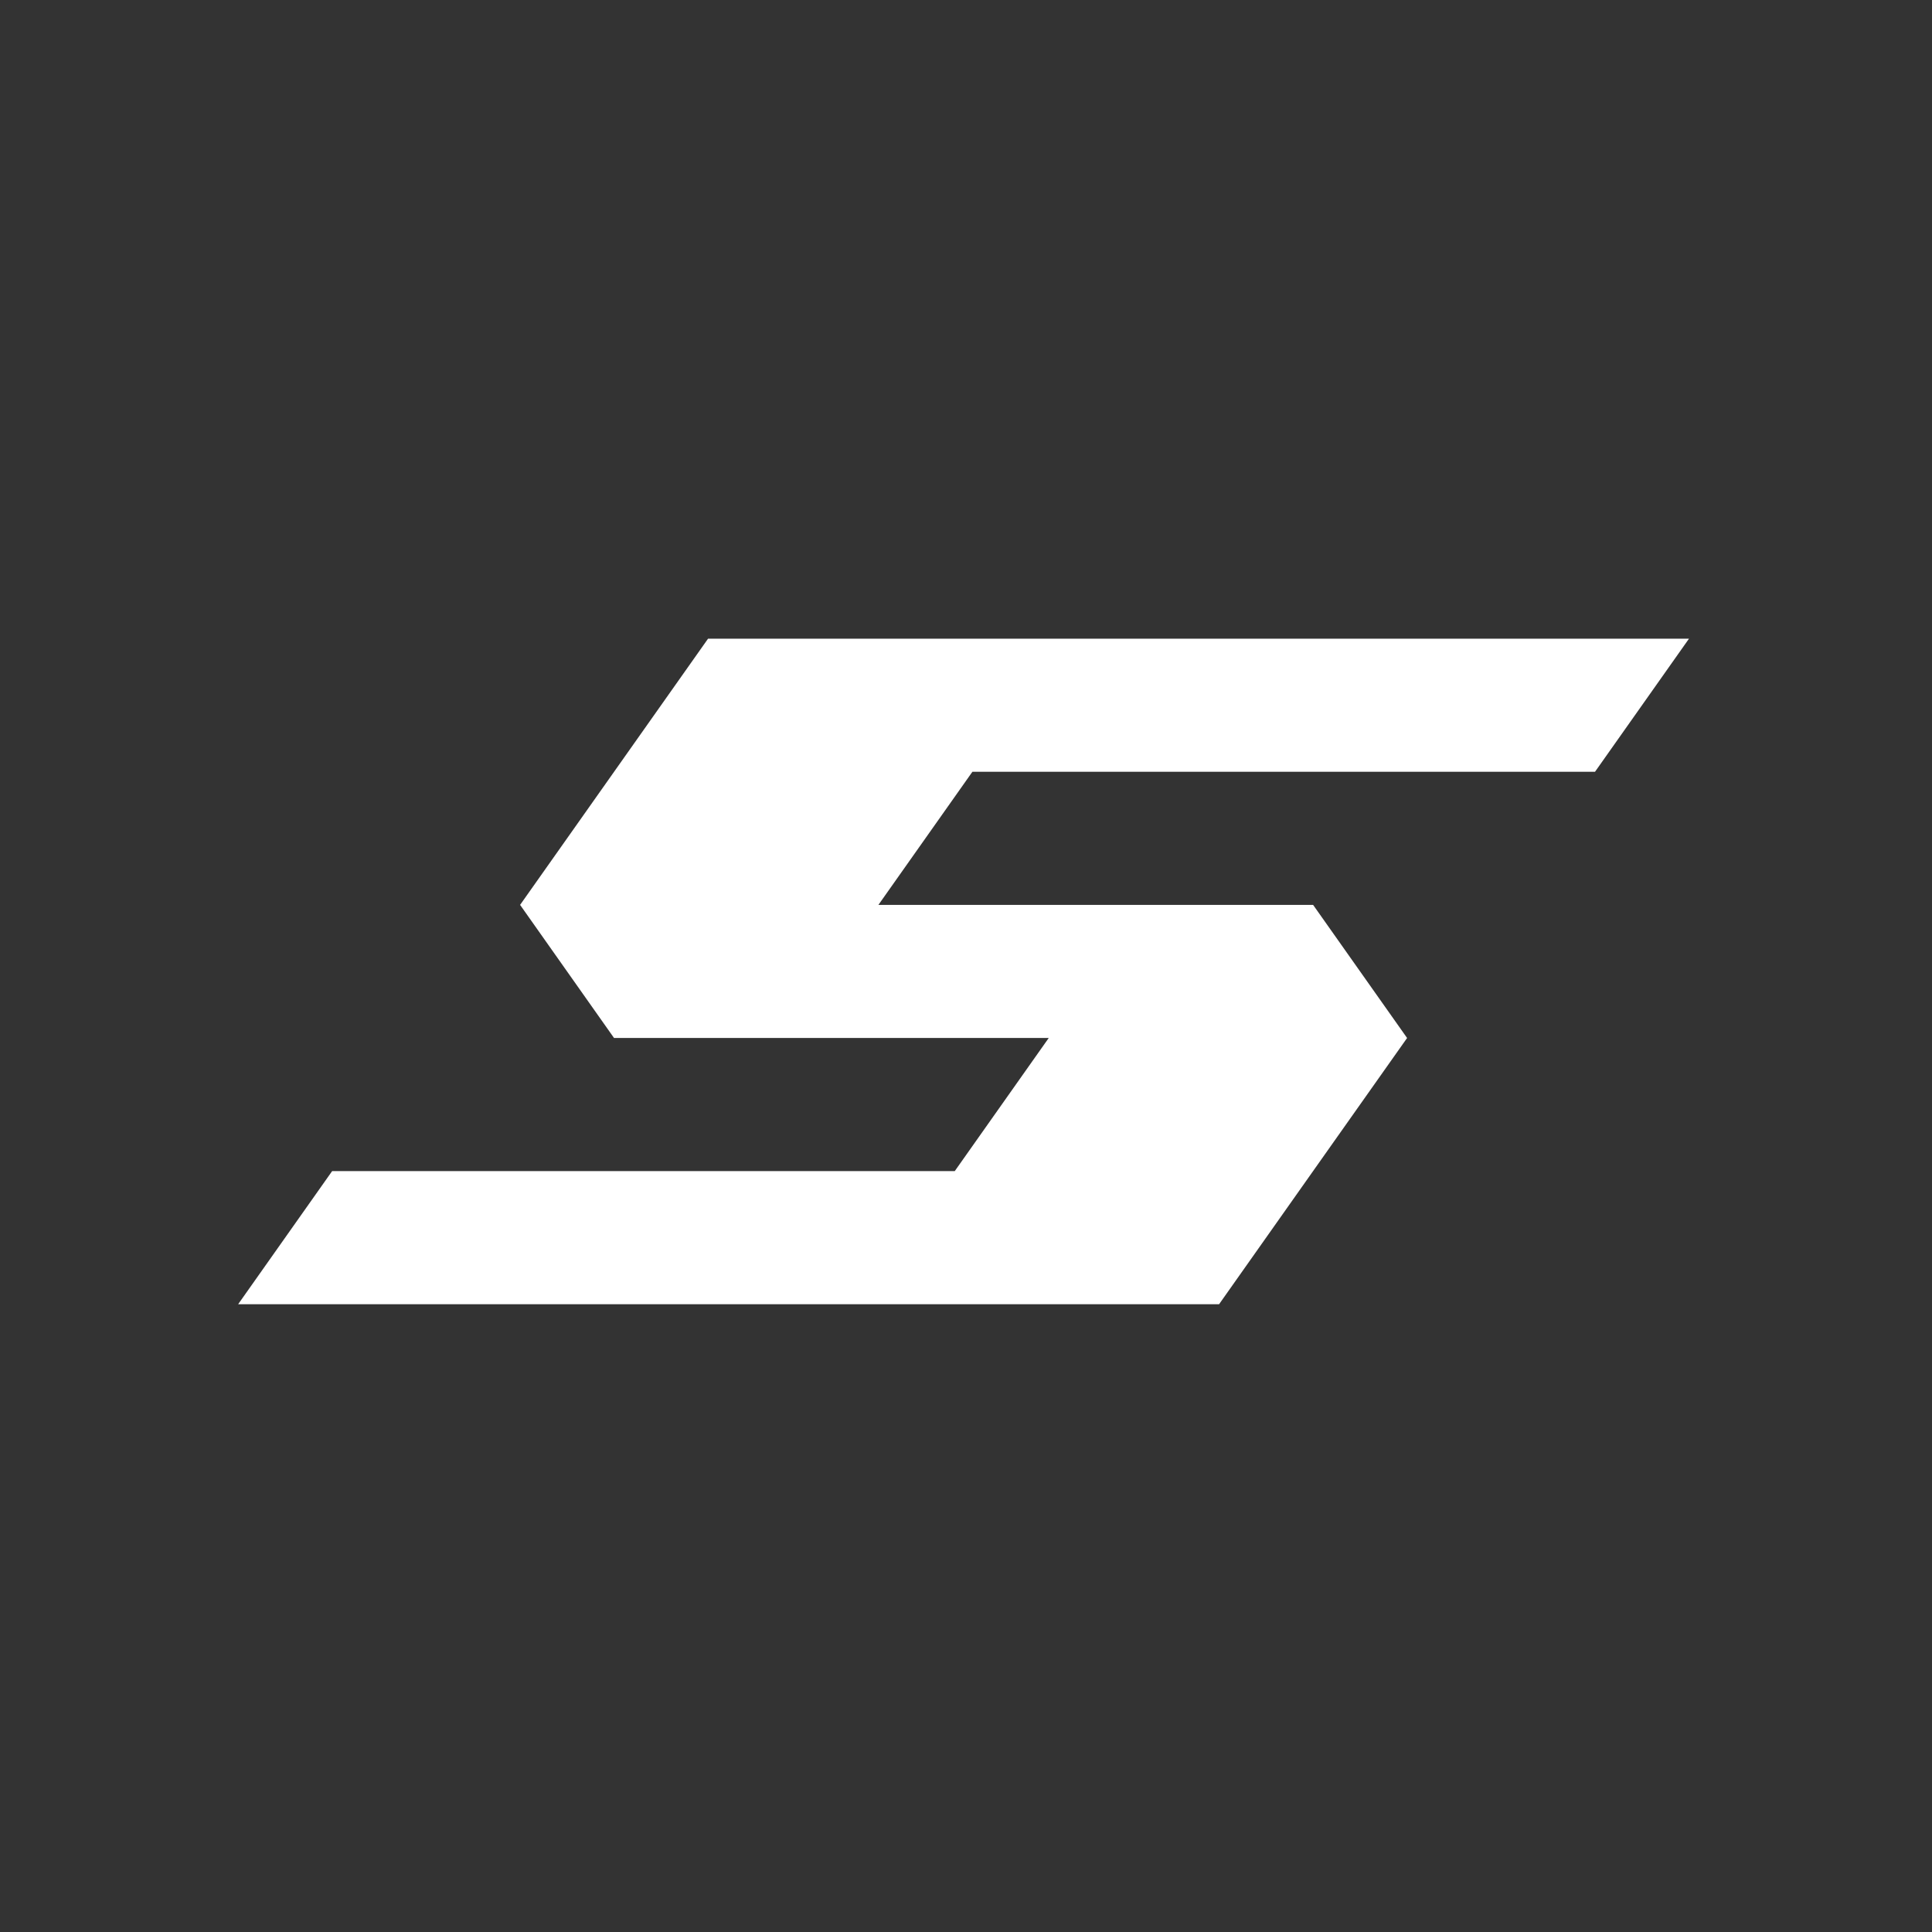 <svg xmlns="http://www.w3.org/2000/svg" xmlns:xlink="http://www.w3.org/1999/xlink" width="256" height="256" viewBox="0 0 256 256"><rect x="0" y="0" width="256" height="256" fill="#333333" stroke="none"/><defs><clipPath id="a"><rect width="196" height="91" transform="translate(-2 -2.105)" fill="#fff"/></clipPath><clipPath id="c"><rect width="256" height="256"/></clipPath></defs><g id="b" clip-path="url(#c)"><g transform="translate(32 85.105)" clip-path="url(#a)"><path d="M12.453,88.188H0L12.453,70.55h82.5l12.453-17.638h-57.6L37.359,35.275,49.812,17.638,62.265,0H192.244L179.791,17.638H97.29L84.837,35.275h57.6l12.453,17.638h0L142.432,70.55,129.979,88.188ZM107.408,52.913Z" transform="translate(-0.443 -0.478)" fill="#fff"/></g></g></svg>